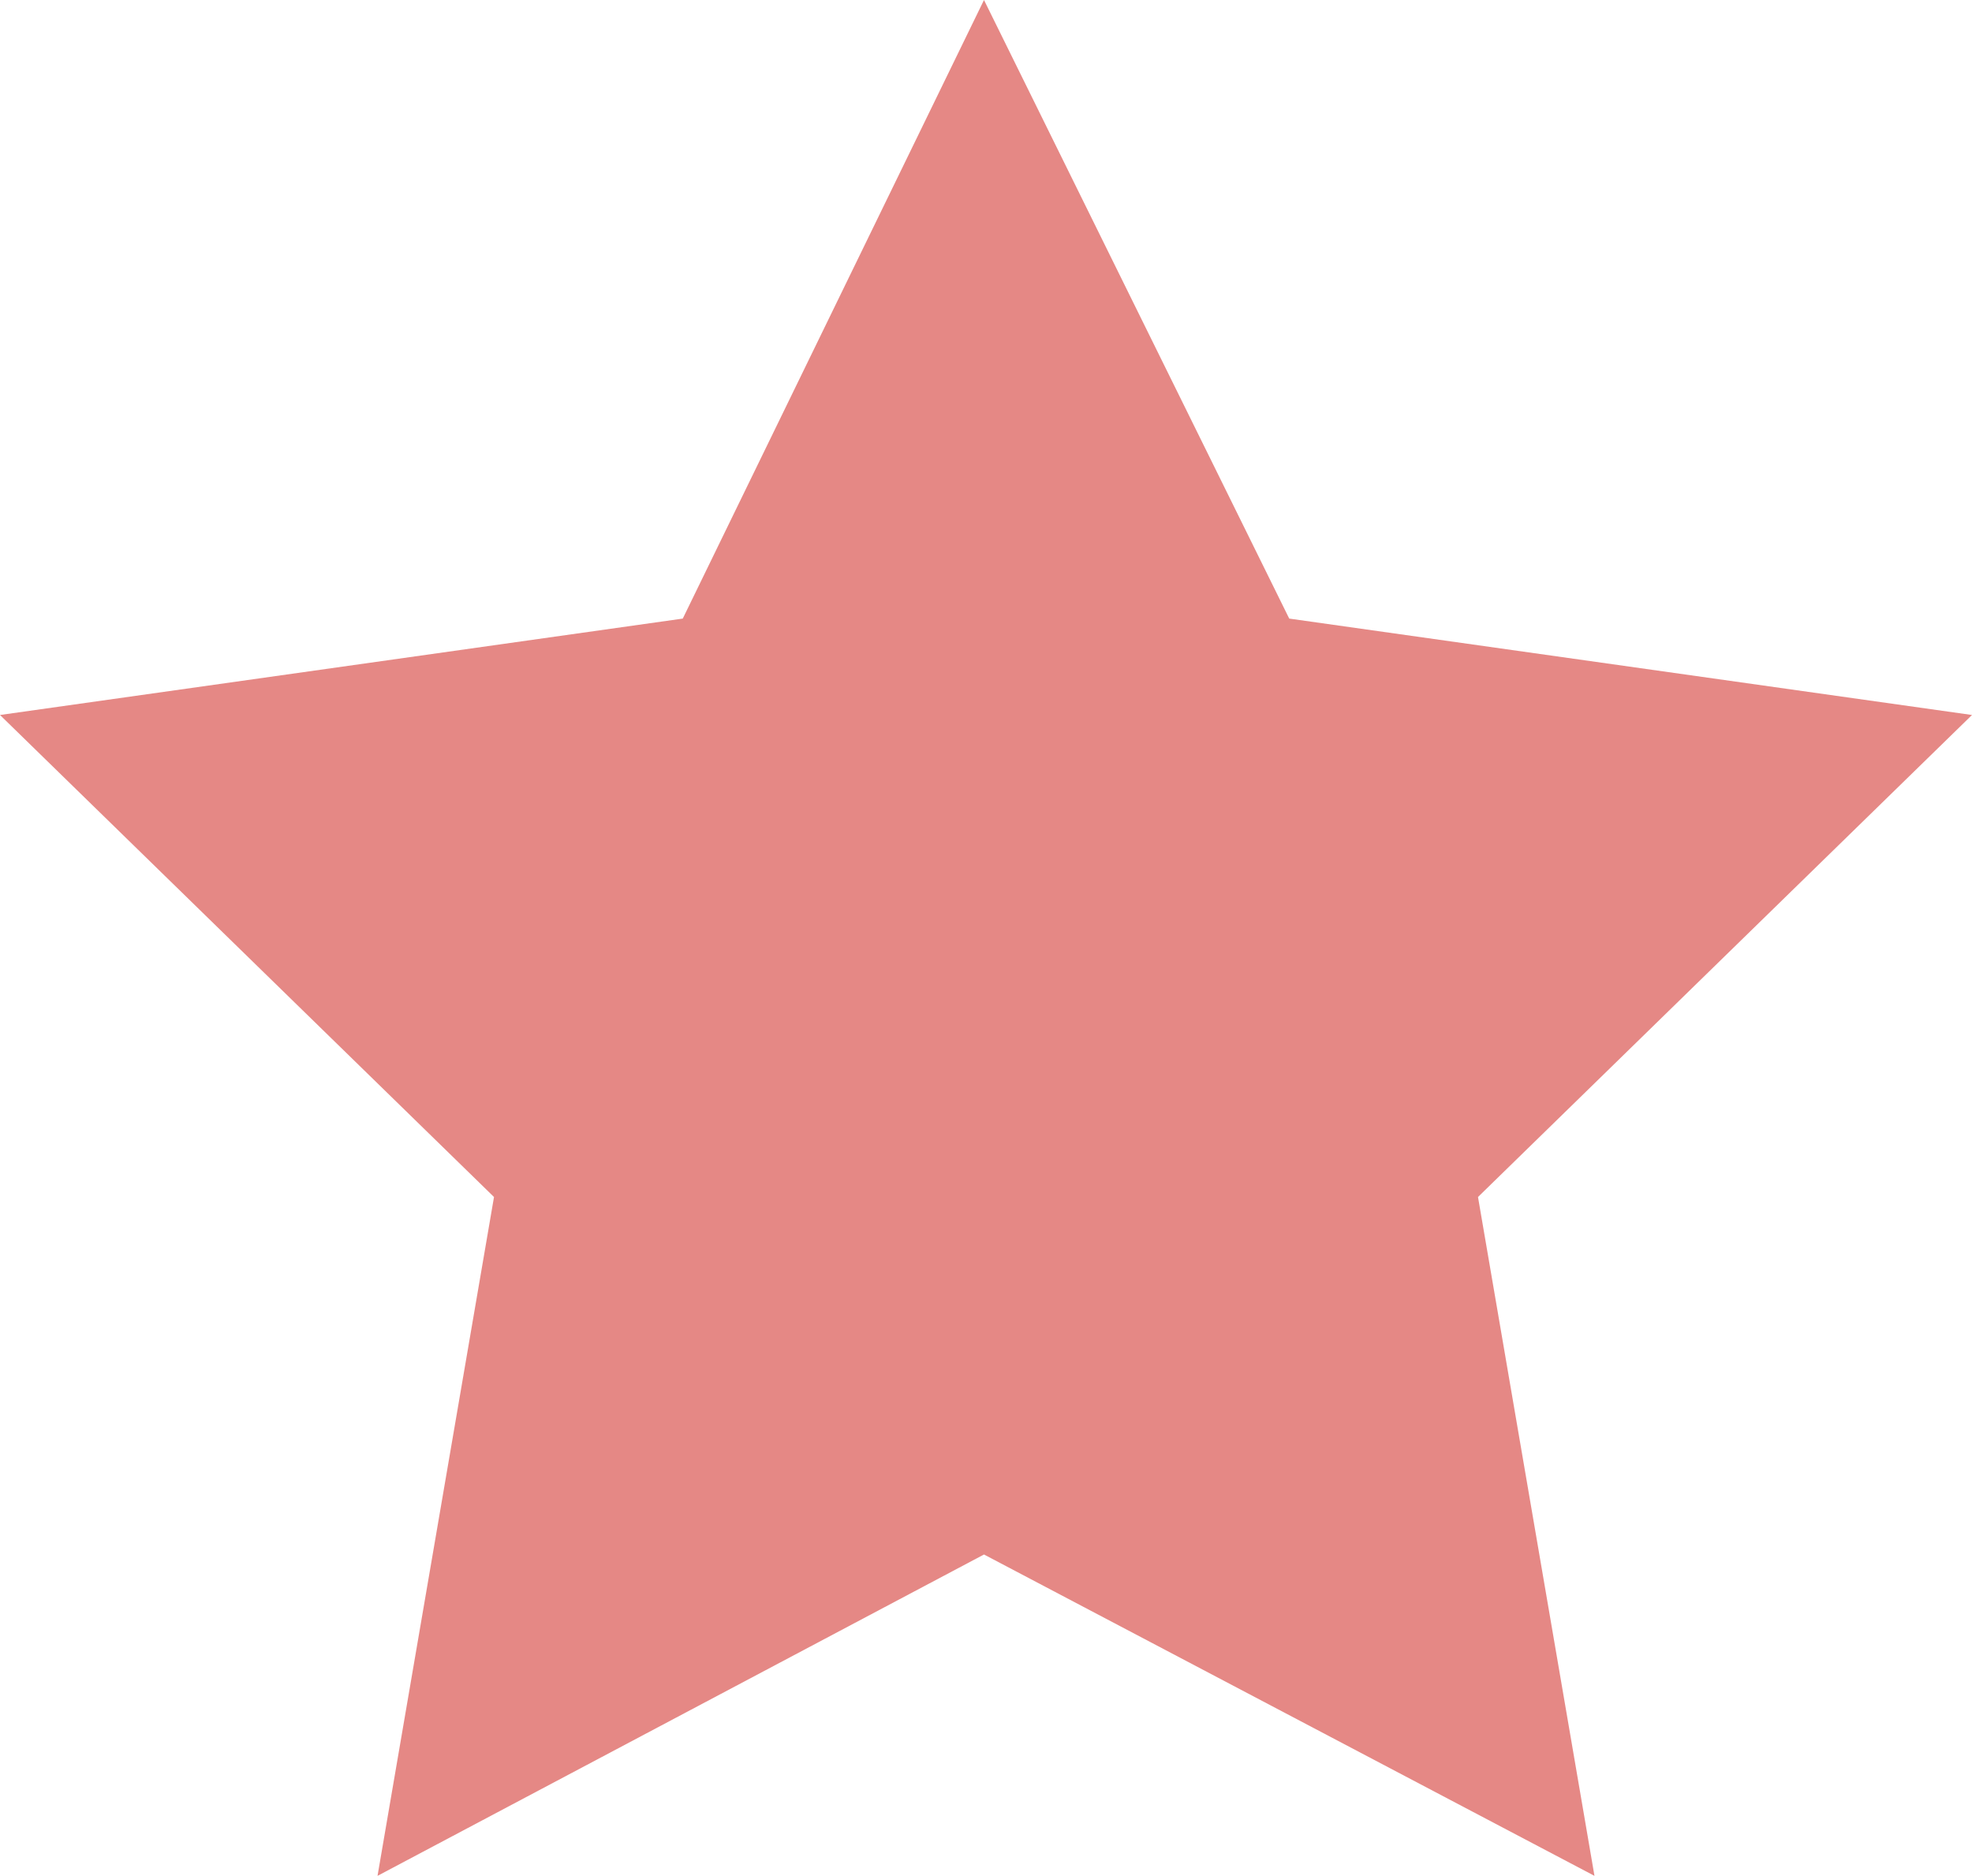 <!-- Generator: Adobe Illustrator 18.1.1, SVG Export Plug-In  -->
<svg version="1.1"
	 xmlns="http://www.w3.org/2000/svg" xmlns:xlink="http://www.w3.org/1999/xlink" xmlns:a="http://ns.adobe.com/AdobeSVGViewerExtensions/3.0/"
	 x="0px" y="0px" width="49.1px" height="46.7px" viewBox="0 0 49.1 46.7" enable-background="new 0 0 49.1 46.7"
	 xml:space="preserve">
<defs>
</defs>
<polygon fill="#E58885" points="24.5,0 32.1,15.4 49.1,17.8 36.8,29.8 39.7,46.7 24.5,38.7 9.4,46.7 12.3,29.8 0,17.8 17,15.4 "/>
</svg>
